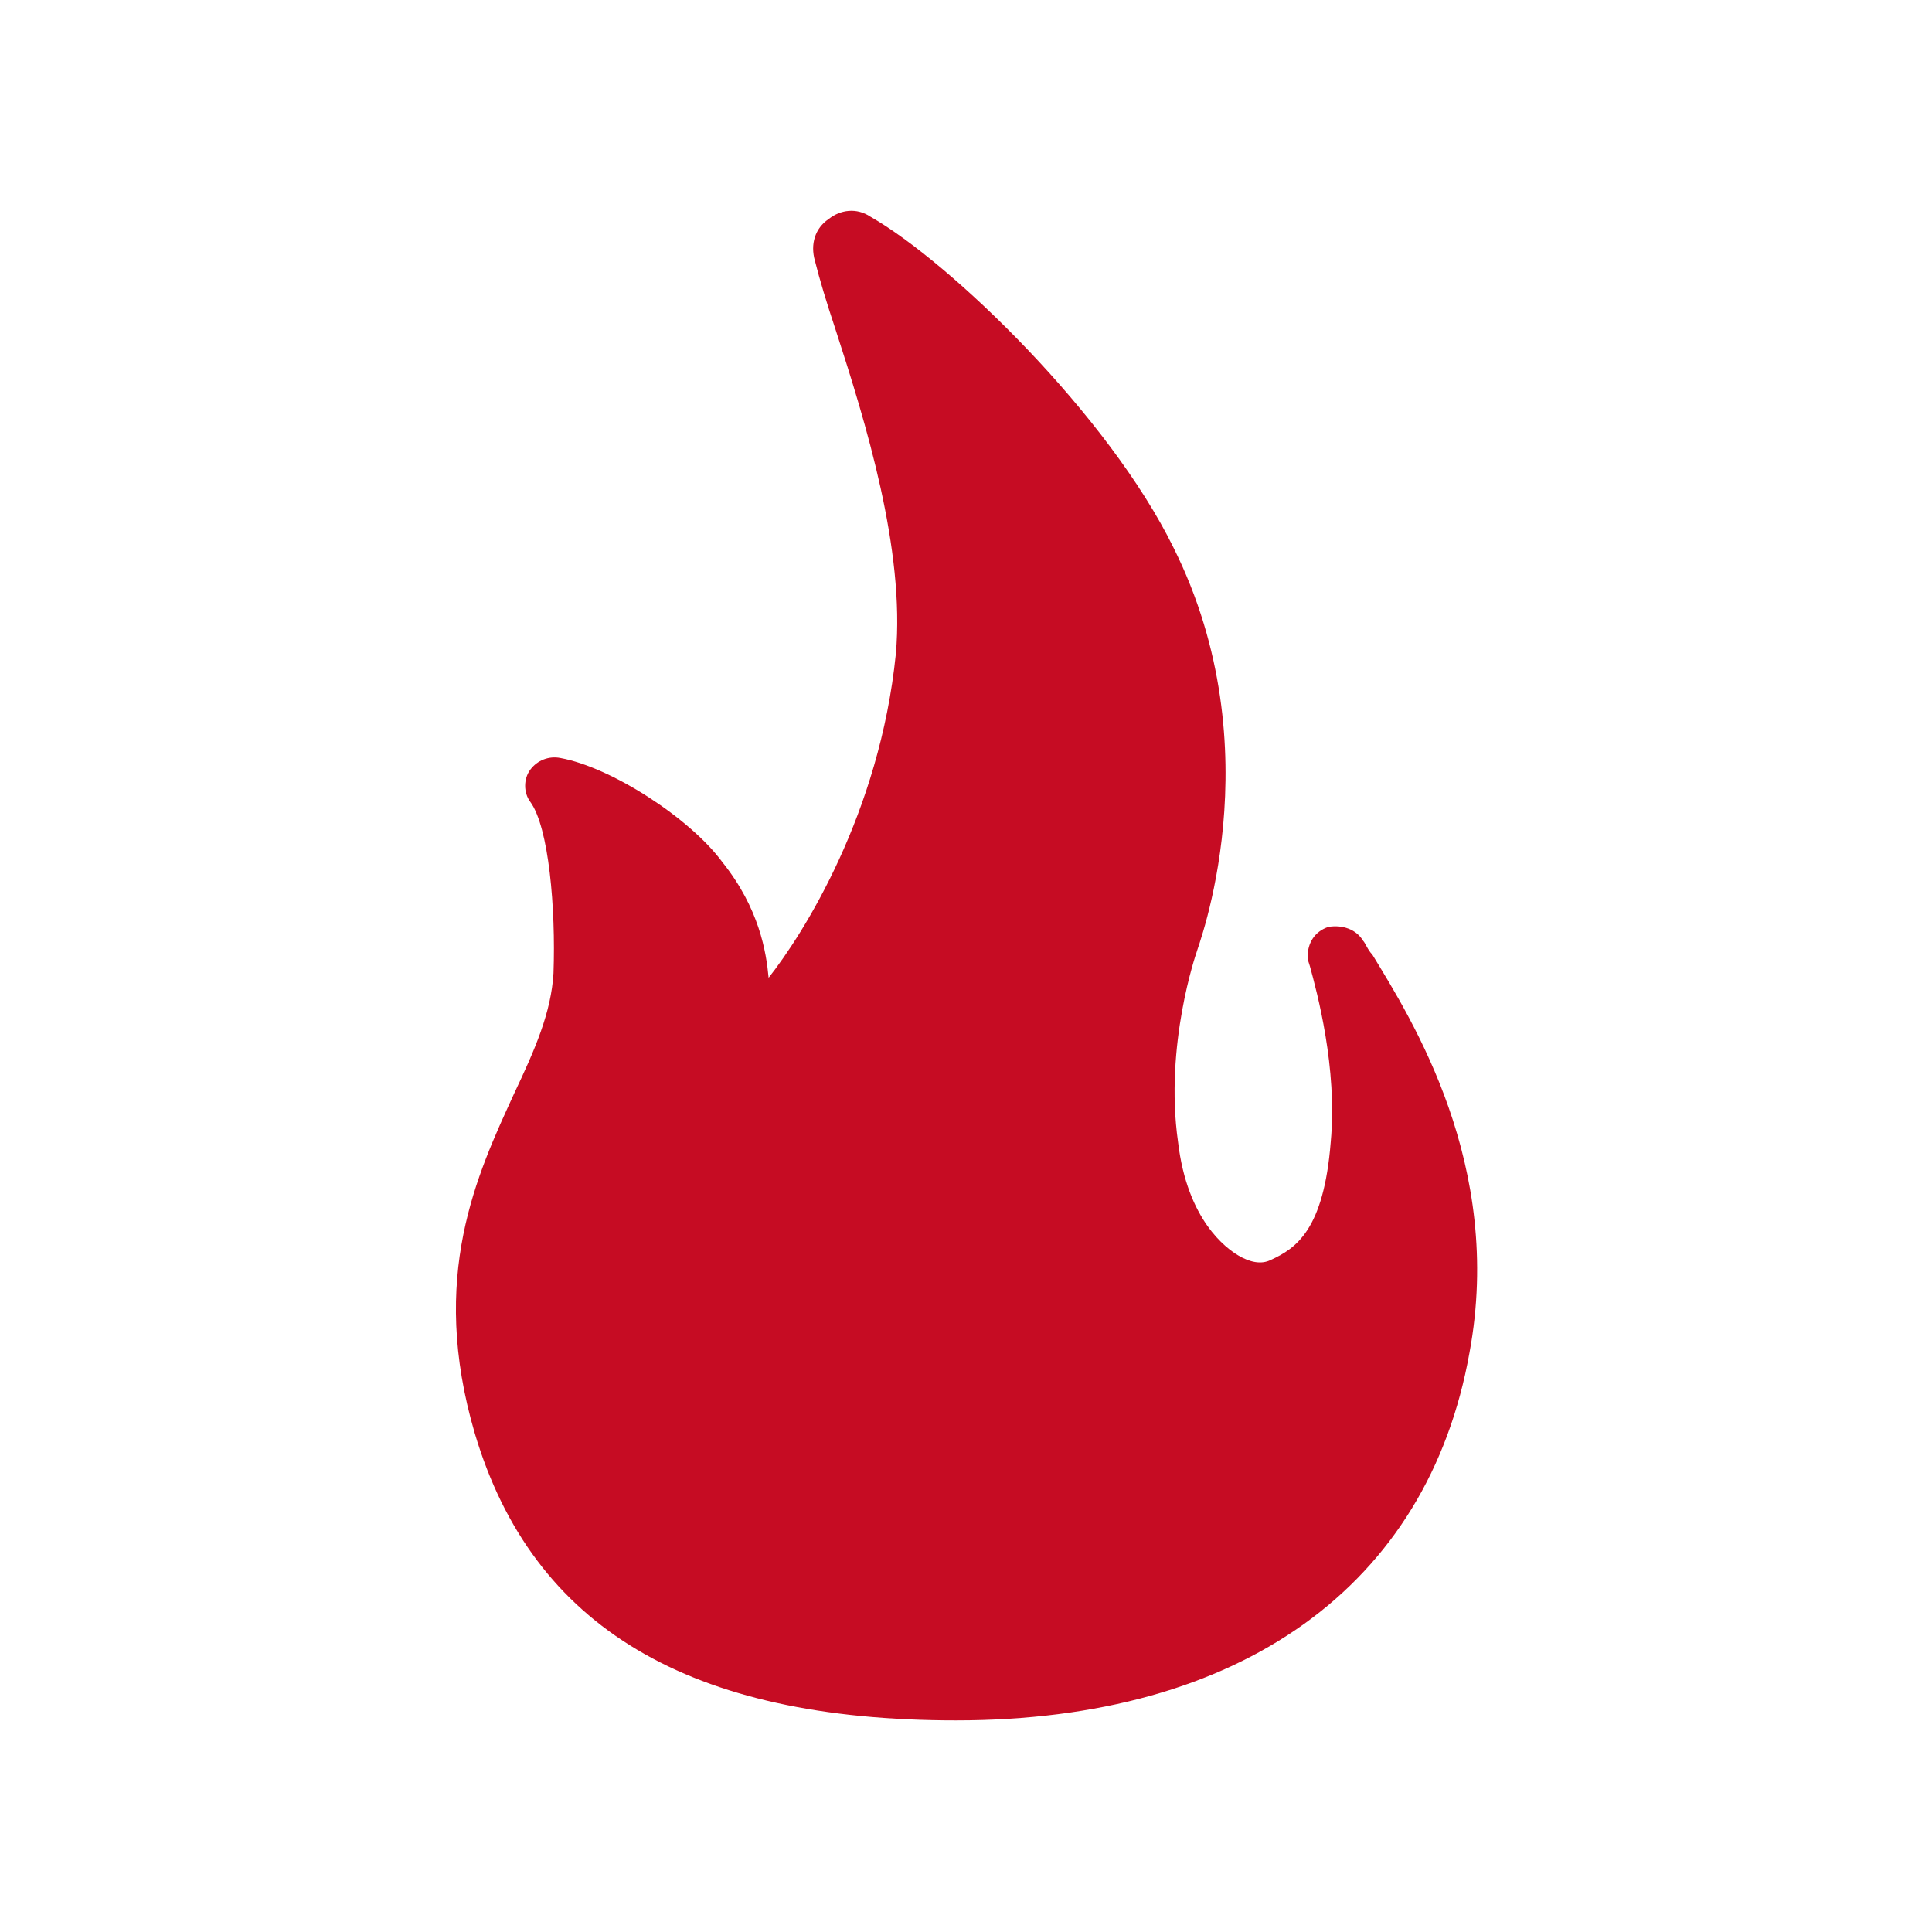 <?xml version="1.0" encoding="UTF-8" standalone="no"?>
<!DOCTYPE svg PUBLIC "-//W3C//DTD SVG 1.1//EN" "http://www.w3.org/Graphics/SVG/1.1/DTD/svg11.dtd">
<svg width="100%" height="100%" viewBox="0 0 150 150" version="1.1" xmlns="http://www.w3.org/2000/svg" xmlns:xlink="http://www.w3.org/1999/xlink" xml:space="preserve" xmlns:serif="http://www.serif.com/" style="fill-rule:evenodd;clip-rule:evenodd;stroke-linejoin:round;stroke-miterlimit:2;">
    <g transform="matrix(1,0,0,1,-246,-3433)">
        <g transform="matrix(0.761,0,0,0.63,454.985,3440.25)">
            <rect id="fire" x="-274.511" y="-11.505" width="197.031" height="238.032" style="fill:none;"/>
            <g id="fire1" serif:id="fire">
                <g transform="matrix(2.36,0,0,2.851,-294.85,-34.983)">
                    <path d="M67.9,49.5C67.7,49.3 67.6,49 67.5,48.9C67.2,48.4 66.6,48.2 66,48.3C65.4,48.5 65.1,49 65.1,49.6C65.1,49.7 65.1,49.7 65.2,50C65.5,51.1 66.4,54.4 66.1,57.6C65.8,61.4 64.6,62.2 63.5,62.7C63.1,62.9 62.6,62.8 62.1,62.5C61.6,62.2 59.9,61 59.5,57.6C58.9,53.4 60.3,49.4 60.3,49.4C60.3,49.3 63.7,40.7 59.3,31.9C56.5,26.2 49.7,19.6 46.2,17.6C45.6,17.2 44.9,17.3 44.4,17.7C43.8,18.1 43.6,18.8 43.8,19.5C44,20.3 44.3,21.3 44.7,22.5C46,26.5 47.7,32 47.3,36.5C46.6,43.4 43.3,48.6 41.8,50.5C41.7,49.4 41.4,47.5 39.8,45.5C38.4,43.6 35,41.4 32.8,41C32.3,40.9 31.8,41.1 31.5,41.5C31.2,41.9 31.2,42.5 31.5,42.9C32.3,44 32.6,47.5 32.5,50.3C32.4,52 31.7,53.6 30.8,55.5C29.2,59 27.1,63.4 29.1,70.2C31.6,78.6 38.4,82.6 49.9,82.6C62.2,82.6 70.3,76.8 72.1,66.7C73.6,58.6 69.6,52.3 67.9,49.5Z" style="fill:rgb(198,12,35);fill-rule:nonzero;"/>
                </g>
            </g>
        </g>
    </g>
</svg>
